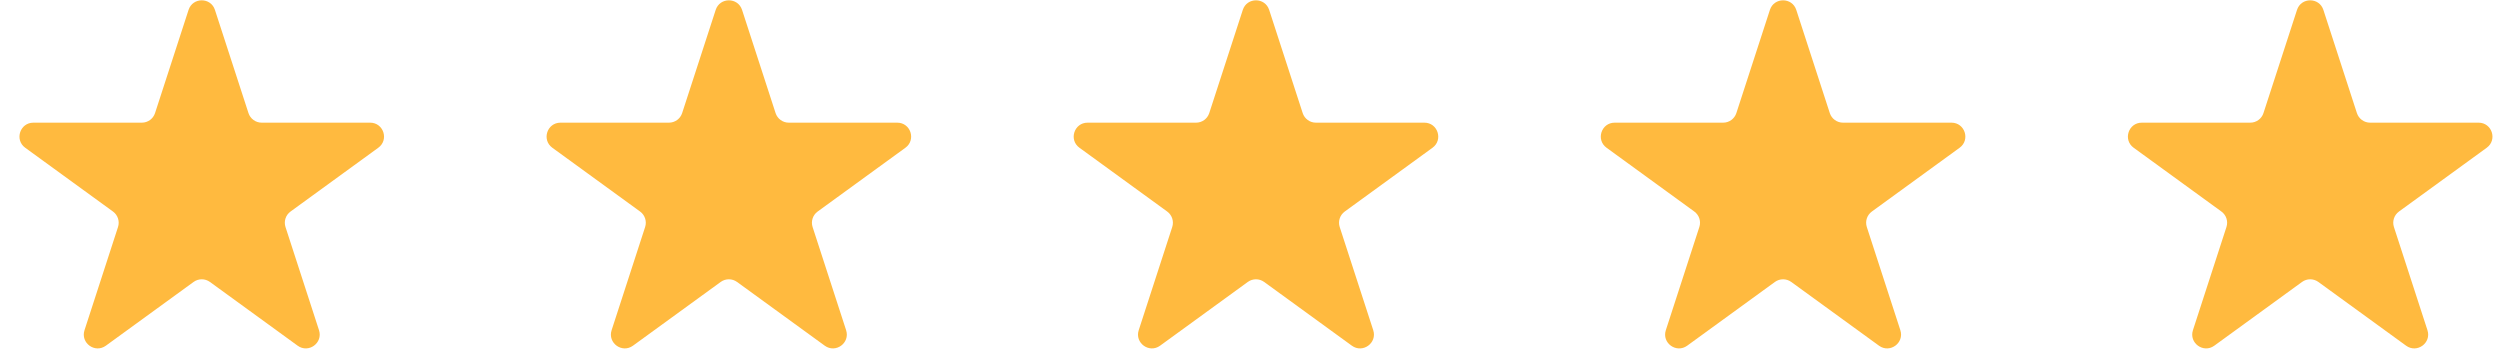<svg width="121" height="17" viewBox="0 0 121 17" fill="none" xmlns="http://www.w3.org/2000/svg">
<path d="M9.126 0.48C9.327 -0.139 10.203 -0.139 10.403 0.48L12.026 5.473C12.116 5.75 12.374 5.937 12.665 5.937H17.915C18.565 5.937 18.836 6.769 18.309 7.151L14.062 10.238C13.826 10.409 13.728 10.711 13.818 10.988L15.44 15.982C15.641 16.6 14.933 17.114 14.407 16.732L10.16 13.646C9.924 13.475 9.606 13.475 9.37 13.646L5.123 16.732C4.596 17.114 3.889 16.6 4.09 15.982L5.712 10.988C5.802 10.711 5.703 10.409 5.468 10.238L1.22 7.151C0.694 6.769 0.965 5.937 1.615 5.937H6.865C7.156 5.937 7.414 5.75 7.504 5.473L9.126 0.48Z" fill="#FFBA3F"/>
<path d="M34.639 0.48C34.84 -0.139 35.715 -0.139 35.916 0.48L37.538 5.473C37.628 5.75 37.886 5.937 38.176 5.937H43.427C44.077 5.937 44.348 6.769 43.822 7.151L39.574 10.238C39.339 10.409 39.24 10.711 39.33 10.988L40.952 15.982C41.153 16.6 40.446 17.114 39.919 16.732L35.672 13.646C35.436 13.475 35.118 13.475 34.882 13.646L30.635 16.732C30.108 17.114 29.401 16.6 29.602 15.982L31.224 10.988C31.314 10.711 31.215 10.409 30.98 10.238L26.733 7.151C26.206 6.769 26.477 5.937 27.127 5.937H32.377C32.668 5.937 32.926 5.75 33.016 5.473L34.639 0.48Z" fill="#FFBA3F"/>
<path d="M60.151 0.48C60.352 -0.139 61.227 -0.139 61.428 0.48L63.05 5.473C63.14 5.75 63.398 5.937 63.689 5.937H68.939C69.589 5.937 69.86 6.769 69.334 7.151L65.086 10.238C64.851 10.409 64.752 10.711 64.842 10.988L66.465 15.982C66.665 16.6 65.957 17.114 65.431 16.732L61.184 13.646C60.948 13.475 60.63 13.475 60.394 13.646L56.147 16.732C55.621 17.114 54.913 16.6 55.114 15.982L56.736 10.988C56.826 10.711 56.727 10.409 56.492 10.238L52.245 7.151C51.718 6.769 51.989 5.937 52.639 5.937H57.89C58.181 5.937 58.438 5.75 58.528 5.473L60.151 0.48Z" fill="#FFBA3F"/>
<path d="M85.663 0.48C85.864 -0.139 86.739 -0.139 86.94 0.48L88.562 5.473C88.652 5.75 88.91 5.937 89.201 5.937H94.451C95.101 5.937 95.372 6.769 94.846 7.151L90.598 10.238C90.363 10.409 90.264 10.711 90.354 10.988L91.977 15.982C92.178 16.6 91.47 17.114 90.944 16.732L86.696 13.646C86.46 13.475 86.142 13.475 85.906 13.646L81.659 16.732C81.133 17.114 80.425 16.6 80.626 15.982L82.248 10.988C82.338 10.711 82.24 10.409 82.004 10.238L77.757 7.151C77.23 6.769 77.501 5.937 78.151 5.937H83.402C83.692 5.937 83.95 5.75 84.04 5.473L85.663 0.48Z" fill="#FFBA3F"/>
<path d="M111.175 0.48C111.376 -0.139 112.251 -0.139 112.452 0.48L114.074 5.473C114.164 5.75 114.422 5.937 114.713 5.937H119.963C120.613 5.937 120.884 6.769 120.358 7.151L116.11 10.238C115.875 10.409 115.776 10.711 115.866 10.988L117.489 15.982C117.69 16.6 116.982 17.114 116.456 16.732L112.208 13.646C111.973 13.475 111.654 13.475 111.419 13.646L107.171 16.732C106.645 17.114 105.937 16.6 106.138 15.982L107.76 10.988C107.85 10.711 107.752 10.409 107.516 10.238L103.269 7.151C102.742 6.769 103.013 5.937 103.663 5.937H108.914C109.205 5.937 109.462 5.75 109.552 5.473L111.175 0.48Z" fill="#FFBA3F"/>
</svg>
